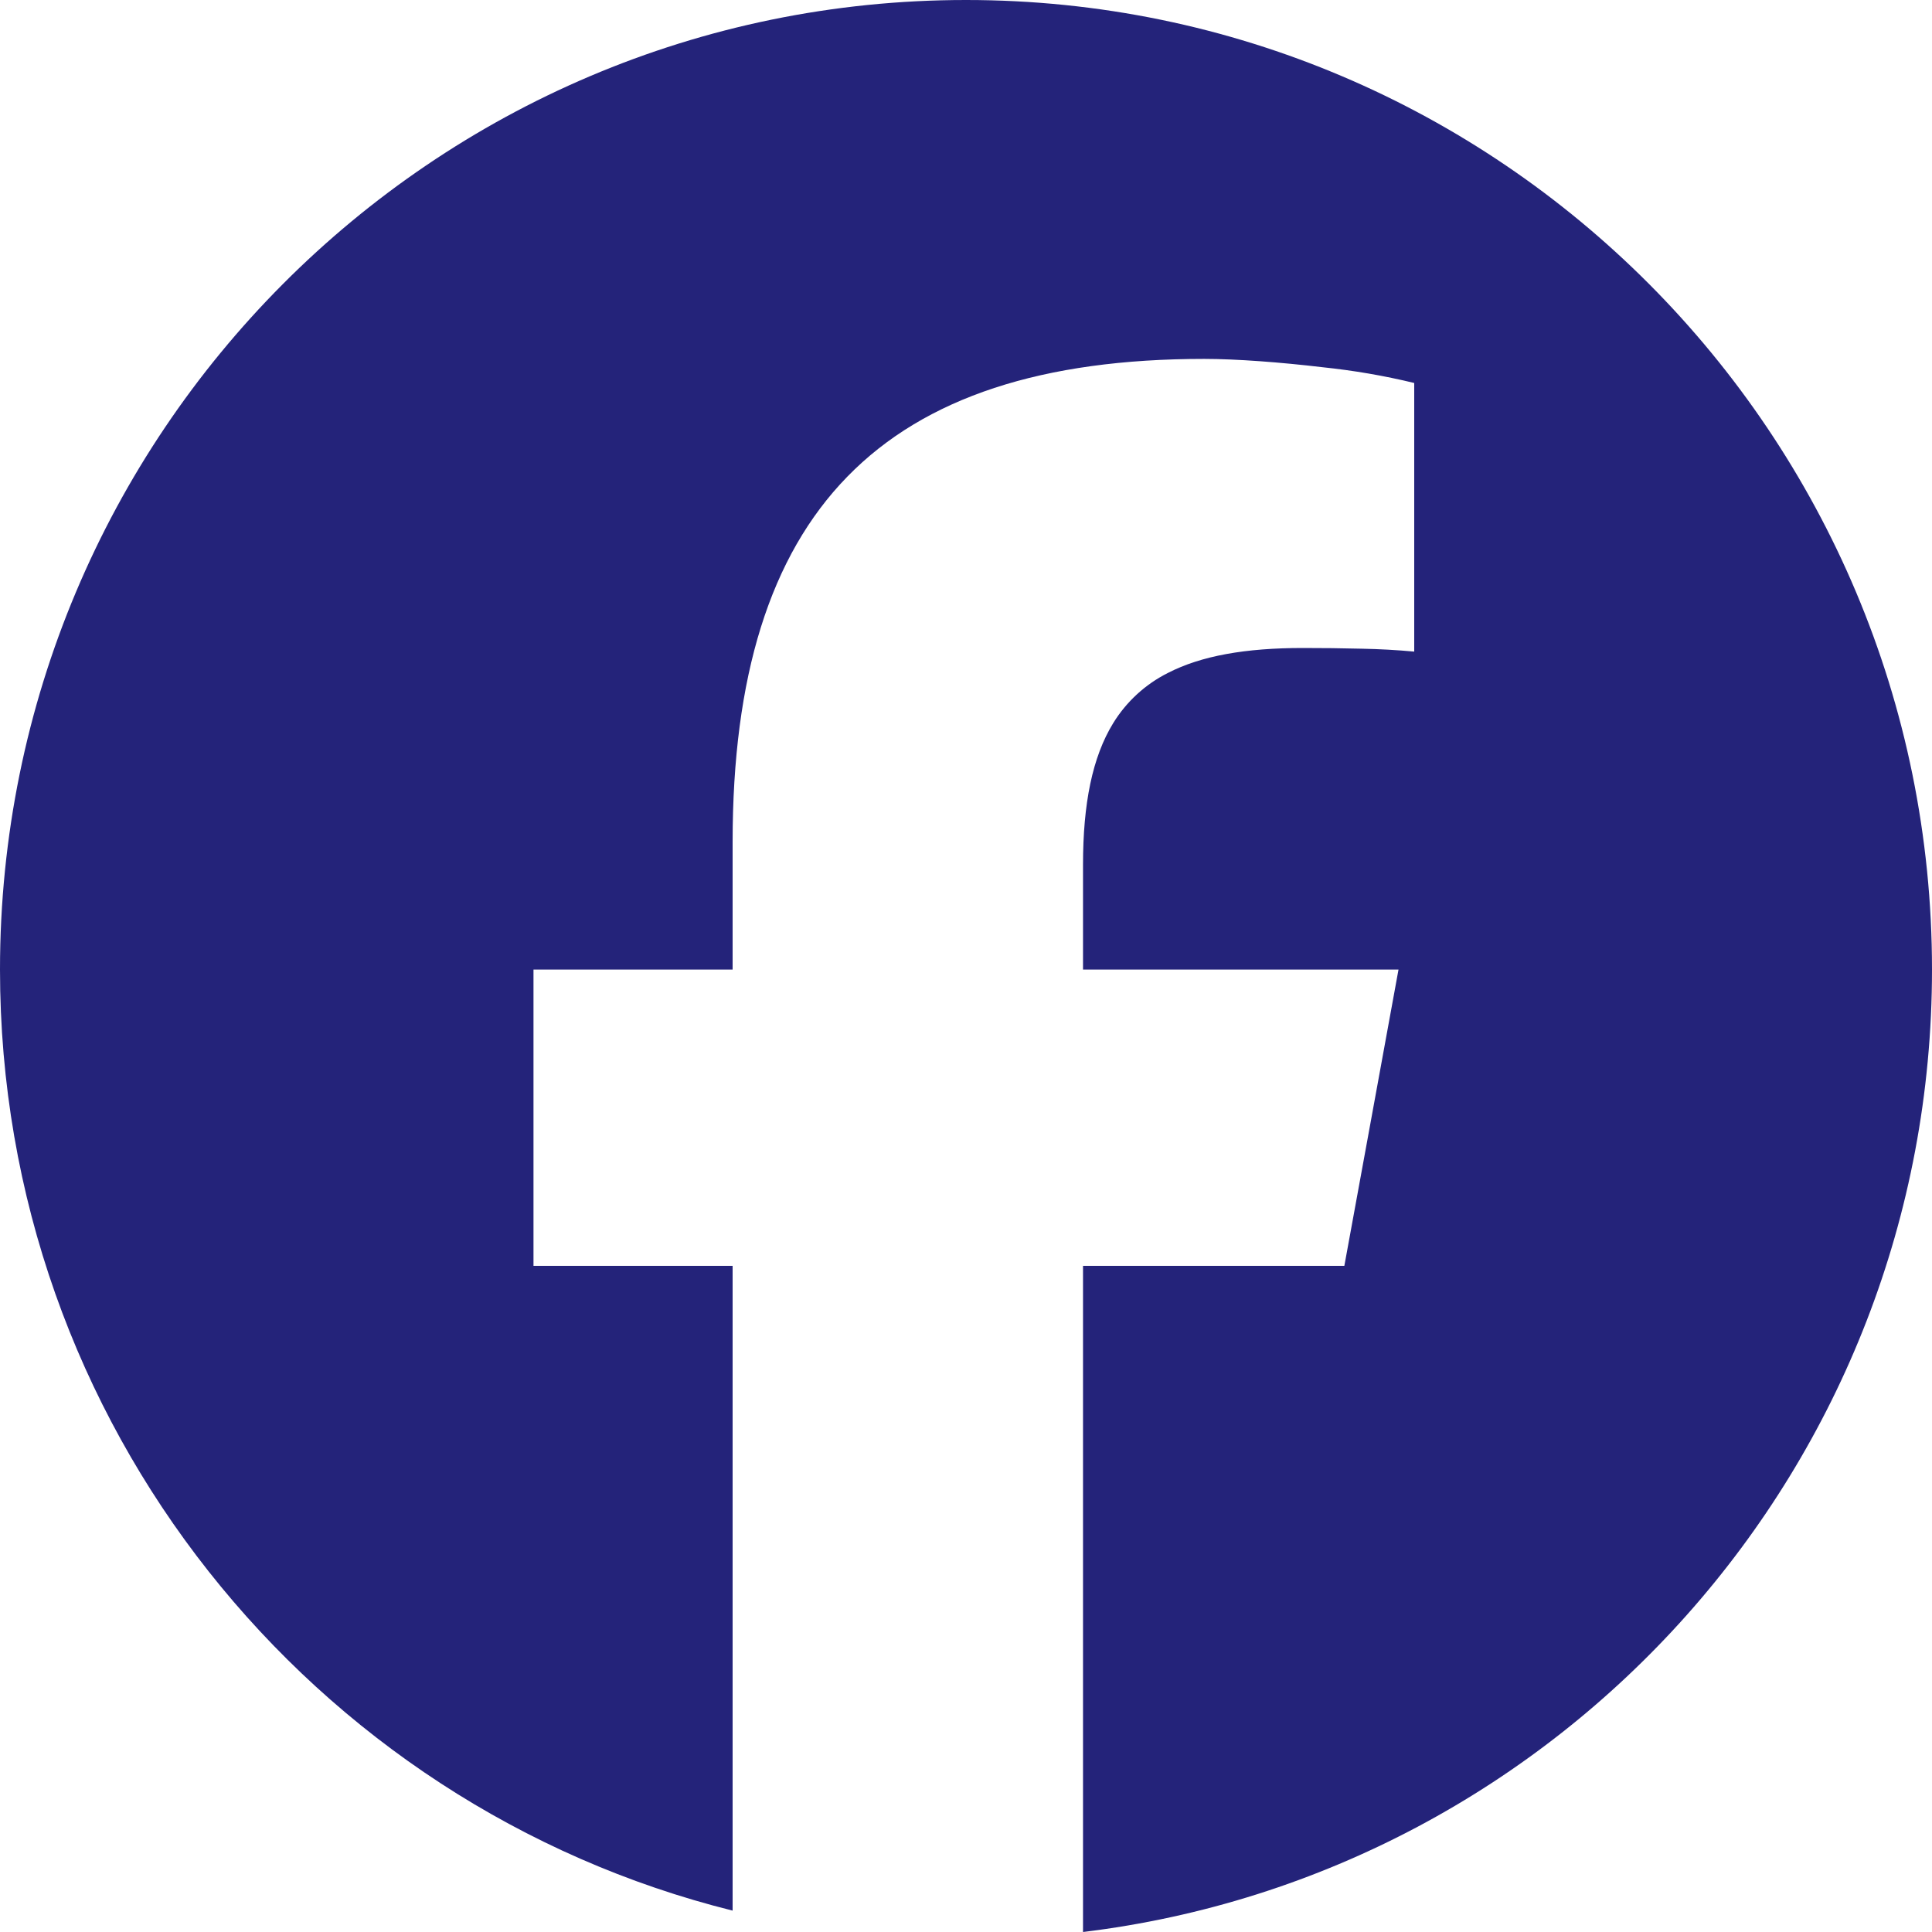 <svg width="30" height="30" viewBox="0 0 30 30" fill="none" xmlns="http://www.w3.org/2000/svg">
<path d="M11.376 29.668V19.656H8.284V15.055H11.376V13.073C11.376 7.948 13.686 5.573 18.699 5.573C19.2 5.573 19.892 5.626 20.534 5.702C21.014 5.752 21.491 5.833 21.96 5.947V10.118C21.689 10.093 21.416 10.078 21.144 10.073C20.838 10.065 20.533 10.062 20.227 10.062C19.344 10.062 18.654 10.182 18.134 10.45C17.784 10.626 17.49 10.896 17.285 11.23C16.962 11.757 16.817 12.478 16.817 13.428V15.055H21.716L21.234 17.694L20.875 19.656H16.817V30C24.245 29.099 30 22.752 30 15.055C30 6.741 23.284 0 15 0C6.716 0 0 6.741 0 15.055C0 22.116 4.843 28.04 11.376 29.668Z" fill="#24237A"/>
</svg>
